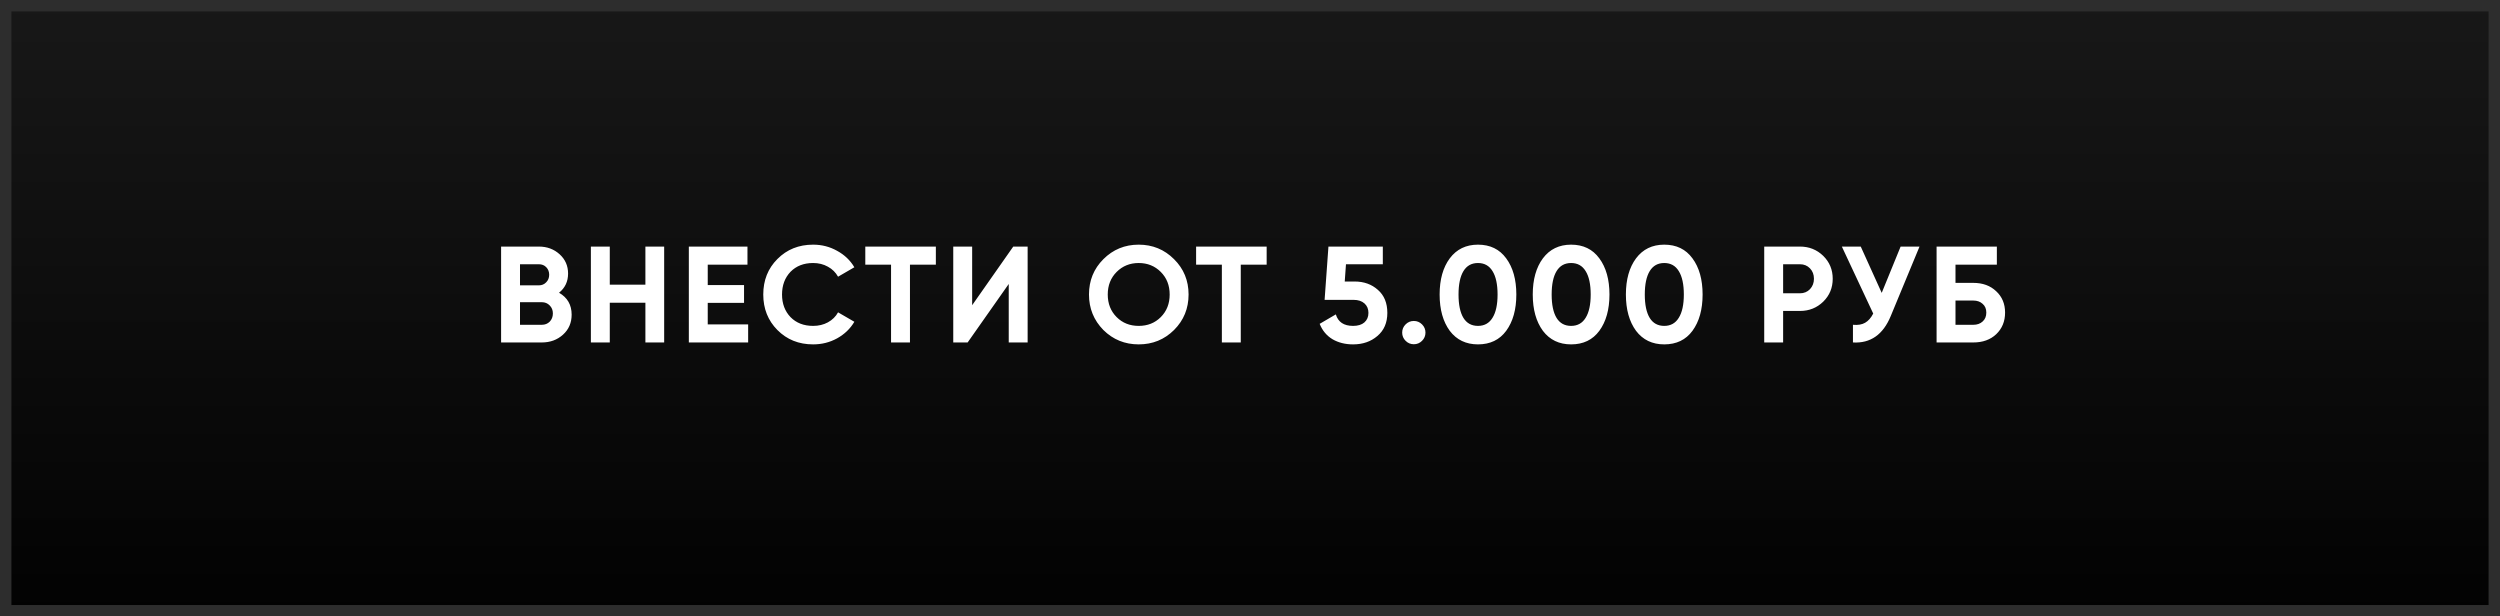<?xml version="1.0" encoding="UTF-8"?> <svg xmlns="http://www.w3.org/2000/svg" width="219" height="54" viewBox="0 0 219 54" fill="none"><rect x="0" y="0" width="219" height="54" fill="#808080" stroke="none"/><rect x="0.5" y="0.5" width="218" height="53" fill="url(#paint0_linear_1632_2624)" stroke="#2D2D2D"></rect><path d="M48.972 25.644C49.708 26.068 50.076 26.708 50.076 27.564C50.076 28.276 49.824 28.86 49.32 29.316C48.816 29.772 48.196 30 47.46 30H43.896V21.6H47.208C47.92 21.6 48.524 21.824 49.02 22.272C49.516 22.72 49.764 23.284 49.764 23.964C49.764 24.66 49.5 25.22 48.972 25.644ZM47.208 23.148H45.552V24.996H47.208C47.464 24.996 47.676 24.908 47.844 24.732C48.02 24.556 48.108 24.336 48.108 24.072C48.108 23.808 48.024 23.588 47.856 23.412C47.688 23.236 47.472 23.148 47.208 23.148ZM45.552 28.452H47.46C47.74 28.452 47.972 28.36 48.156 28.176C48.34 27.984 48.432 27.744 48.432 27.456C48.432 27.176 48.34 26.944 48.156 26.76C47.972 26.568 47.74 26.472 47.46 26.472H45.552V28.452ZM56.537 24.936V21.6H58.181V30H56.537V26.52H53.417V30H51.761V21.6H53.417V24.936H56.537ZM61.998 26.532V28.416H65.538V30H60.342V21.6H65.478V23.184H61.998V24.972H65.178V26.532H61.998ZM71.23 30.168C69.974 30.168 68.93 29.748 68.098 28.908C67.274 28.076 66.862 27.04 66.862 25.8C66.862 24.552 67.274 23.516 68.098 22.692C68.93 21.852 69.974 21.432 71.23 21.432C71.99 21.432 72.69 21.612 73.33 21.972C73.978 22.324 74.482 22.804 74.842 23.412L73.414 24.24C73.206 23.864 72.91 23.572 72.526 23.364C72.142 23.148 71.71 23.04 71.23 23.04C70.414 23.04 69.754 23.296 69.25 23.808C68.754 24.328 68.506 24.992 68.506 25.8C68.506 26.6 68.754 27.26 69.25 27.78C69.754 28.292 70.414 28.548 71.23 28.548C71.71 28.548 72.142 28.444 72.526 28.236C72.918 28.02 73.214 27.728 73.414 27.36L74.842 28.188C74.482 28.796 73.978 29.28 73.33 29.64C72.69 29.992 71.99 30.168 71.23 30.168ZM75.8 21.6H81.981V23.184H79.713V30H78.056V23.184H75.8V21.6ZM90.021 30H88.365V24.876L84.765 30H83.505V21.6H85.161V26.736L88.761 21.6H90.021V30ZM102.847 28.908C101.999 29.748 100.967 30.168 99.751 30.168C98.535 30.168 97.503 29.748 96.655 28.908C95.815 28.052 95.395 27.016 95.395 25.8C95.395 24.576 95.815 23.544 96.655 22.704C97.503 21.856 98.535 21.432 99.751 21.432C100.967 21.432 101.999 21.856 102.847 22.704C103.695 23.544 104.119 24.576 104.119 25.8C104.119 27.024 103.695 28.06 102.847 28.908ZM97.819 27.78C98.331 28.292 98.975 28.548 99.751 28.548C100.527 28.548 101.171 28.292 101.683 27.78C102.203 27.26 102.463 26.6 102.463 25.8C102.463 25 102.203 24.34 101.683 23.82C101.163 23.3 100.519 23.04 99.751 23.04C98.983 23.04 98.339 23.3 97.819 23.82C97.299 24.34 97.039 25 97.039 25.8C97.039 26.6 97.299 27.26 97.819 27.78ZM104.779 21.6H110.959V23.184H108.691V30H107.035V23.184H104.779V21.6ZM117.799 24.66H118.663C119.479 24.66 120.159 24.904 120.703 25.392C121.255 25.872 121.531 26.544 121.531 27.408C121.531 28.272 121.239 28.948 120.655 29.436C120.087 29.924 119.379 30.168 118.531 30.168C117.843 30.168 117.239 30.016 116.719 29.712C116.207 29.4 115.835 28.952 115.603 28.368L117.019 27.54C117.219 28.212 117.723 28.548 118.531 28.548C118.955 28.548 119.283 28.448 119.515 28.248C119.755 28.04 119.875 27.76 119.875 27.408C119.875 27.064 119.759 26.788 119.527 26.58C119.295 26.372 118.979 26.268 118.579 26.268H116.035L116.371 21.6H121.135V23.148H117.907L117.799 24.66ZM124.871 29.136C124.871 29.416 124.771 29.656 124.571 29.856C124.371 30.056 124.131 30.156 123.851 30.156C123.571 30.156 123.331 30.056 123.131 29.856C122.931 29.656 122.831 29.416 122.831 29.136C122.831 28.856 122.931 28.616 123.131 28.416C123.331 28.216 123.571 28.116 123.851 28.116C124.131 28.116 124.371 28.216 124.571 28.416C124.771 28.616 124.871 28.856 124.871 29.136ZM129.471 30.168C128.423 30.168 127.599 29.772 126.999 28.98C126.407 28.172 126.111 27.112 126.111 25.8C126.111 24.488 126.407 23.432 126.999 22.632C127.599 21.832 128.423 21.432 129.471 21.432C130.535 21.432 131.359 21.832 131.943 22.632C132.535 23.432 132.831 24.488 132.831 25.8C132.831 27.112 132.535 28.172 131.943 28.98C131.359 29.772 130.535 30.168 129.471 30.168ZM131.187 25.8C131.187 24.904 131.039 24.22 130.743 23.748C130.455 23.276 130.031 23.04 129.471 23.04C128.911 23.04 128.487 23.276 128.199 23.748C127.911 24.22 127.767 24.904 127.767 25.8C127.767 26.696 127.911 27.38 128.199 27.852C128.487 28.316 128.911 28.548 129.471 28.548C130.031 28.548 130.455 28.312 130.743 27.84C131.039 27.368 131.187 26.688 131.187 25.8ZM137.629 30.168C136.581 30.168 135.757 29.772 135.157 28.98C134.565 28.172 134.269 27.112 134.269 25.8C134.269 24.488 134.565 23.432 135.157 22.632C135.757 21.832 136.581 21.432 137.629 21.432C138.693 21.432 139.517 21.832 140.101 22.632C140.693 23.432 140.989 24.488 140.989 25.8C140.989 27.112 140.693 28.172 140.101 28.98C139.517 29.772 138.693 30.168 137.629 30.168ZM139.345 25.8C139.345 24.904 139.197 24.22 138.901 23.748C138.613 23.276 138.189 23.04 137.629 23.04C137.069 23.04 136.645 23.276 136.357 23.748C136.069 24.22 135.925 24.904 135.925 25.8C135.925 26.696 136.069 27.38 136.357 27.852C136.645 28.316 137.069 28.548 137.629 28.548C138.189 28.548 138.613 28.312 138.901 27.84C139.197 27.368 139.345 26.688 139.345 25.8ZM145.788 30.168C144.74 30.168 143.916 29.772 143.316 28.98C142.724 28.172 142.428 27.112 142.428 25.8C142.428 24.488 142.724 23.432 143.316 22.632C143.916 21.832 144.74 21.432 145.788 21.432C146.852 21.432 147.676 21.832 148.26 22.632C148.852 23.432 149.148 24.488 149.148 25.8C149.148 27.112 148.852 28.172 148.26 28.98C147.676 29.772 146.852 30.168 145.788 30.168ZM147.504 25.8C147.504 24.904 147.356 24.22 147.06 23.748C146.772 23.276 146.348 23.04 145.788 23.04C145.228 23.04 144.804 23.276 144.516 23.748C144.228 24.22 144.084 24.904 144.084 25.8C144.084 26.696 144.228 27.38 144.516 27.852C144.804 28.316 145.228 28.548 145.788 28.548C146.348 28.548 146.772 28.312 147.06 27.84C147.356 27.368 147.504 26.688 147.504 25.8ZM154.546 21.6H157.678C158.478 21.6 159.158 21.872 159.718 22.416C160.27 22.96 160.546 23.628 160.546 24.42C160.546 25.212 160.27 25.88 159.718 26.424C159.158 26.968 158.478 27.24 157.678 27.24H156.202V30H154.546V21.6ZM156.202 25.692H157.678C158.03 25.692 158.322 25.572 158.554 25.332C158.786 25.084 158.902 24.78 158.902 24.42C158.902 24.052 158.786 23.748 158.554 23.508C158.322 23.268 158.03 23.148 157.678 23.148H156.202V25.692ZM164.838 25.656L166.494 21.6H168.15L165.63 27.684C164.958 29.316 163.854 30.088 162.318 30V28.452C162.758 28.492 163.114 28.432 163.386 28.272C163.666 28.112 163.902 27.844 164.094 27.468L161.346 21.6H163.002L164.838 25.656ZM171.301 24.78H172.861C173.685 24.78 174.353 25.024 174.865 25.512C175.385 25.992 175.645 26.616 175.645 27.384C175.645 28.152 175.385 28.784 174.865 29.28C174.353 29.76 173.685 30 172.861 30H169.645V21.6H174.925V23.184H171.301V24.78ZM171.301 28.452H172.861C173.197 28.452 173.469 28.356 173.677 28.164C173.893 27.972 174.001 27.712 174.001 27.384C174.001 27.056 173.893 26.8 173.677 26.616C173.469 26.424 173.197 26.328 172.861 26.328H171.301V28.452Z" fill="white"></path><defs><linearGradient id="paint0_linear_1632_2624" x1="109.5" y1="0" x2="109.5" y2="54" gradientUnits="userSpaceOnUse"><stop stop-color="#181818"></stop><stop offset="1" stop-color="#020202"></stop></linearGradient></defs></svg> 